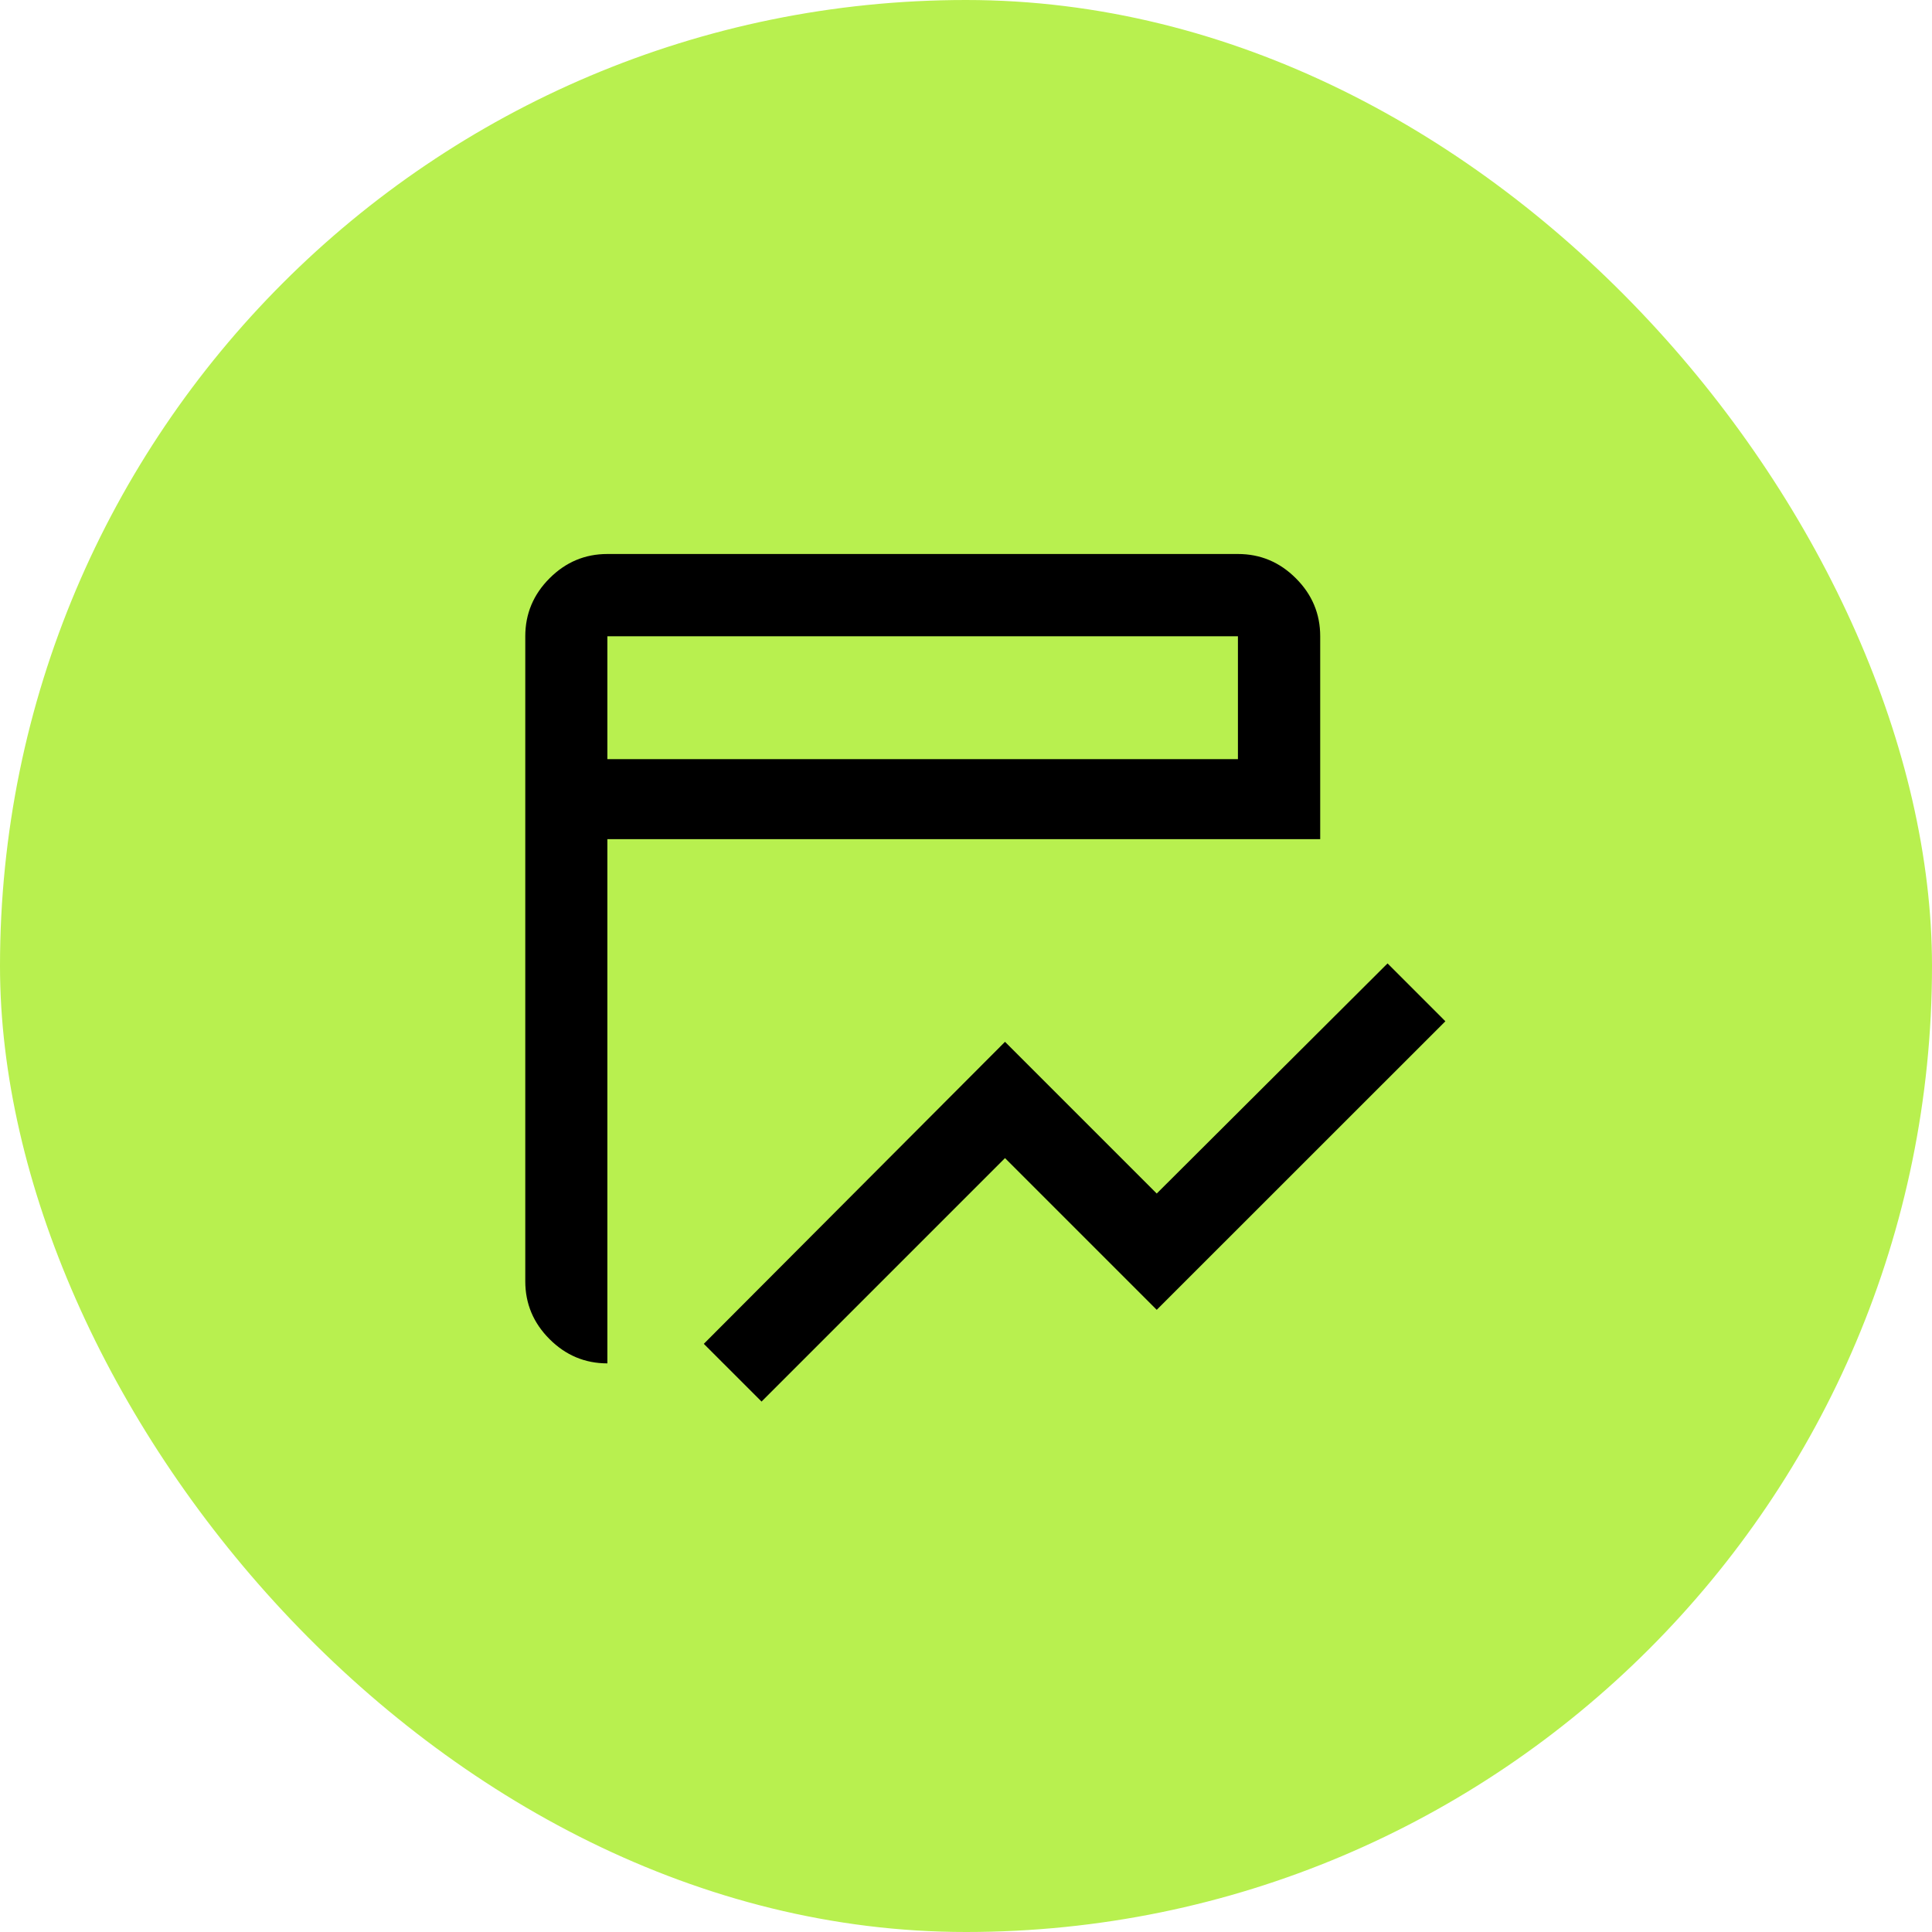 <svg width="104" height="104" viewBox="0 0 104 104" fill="none" xmlns="http://www.w3.org/2000/svg">
<rect width="104" height="104" rx="52" fill="#B8F04F"/>
<mask id="mask0_577_763" style="mask-type:alpha" maskUnits="userSpaceOnUse" x="24" y="24" width="56" height="56">
<rect x="24" y="24" width="56" height="56" fill="#D9D9D9"/>
</mask>
<g mask="url(#mask0_577_763)">
<path d="M40.994 75.447L37.886 72.339L54.1 56.081L62.267 64.248L74.692 51.861L77.805 54.975L62.267 70.508L54.1 62.341L40.994 75.447ZM32.695 73.391C31.49 73.391 30.452 72.956 29.582 72.085C28.711 71.215 28.276 70.177 28.276 68.971V34.25C28.276 33.042 28.711 32.002 29.581 31.131C30.452 30.258 31.49 29.822 32.695 29.822H66.638C67.846 29.822 68.886 30.258 69.758 31.131C70.631 32.002 71.067 33.042 71.067 34.25V45.171H32.695V73.391ZM32.695 40.864H66.638V34.25H32.695V40.864Z" fill="black"/>
</g>
</svg>
